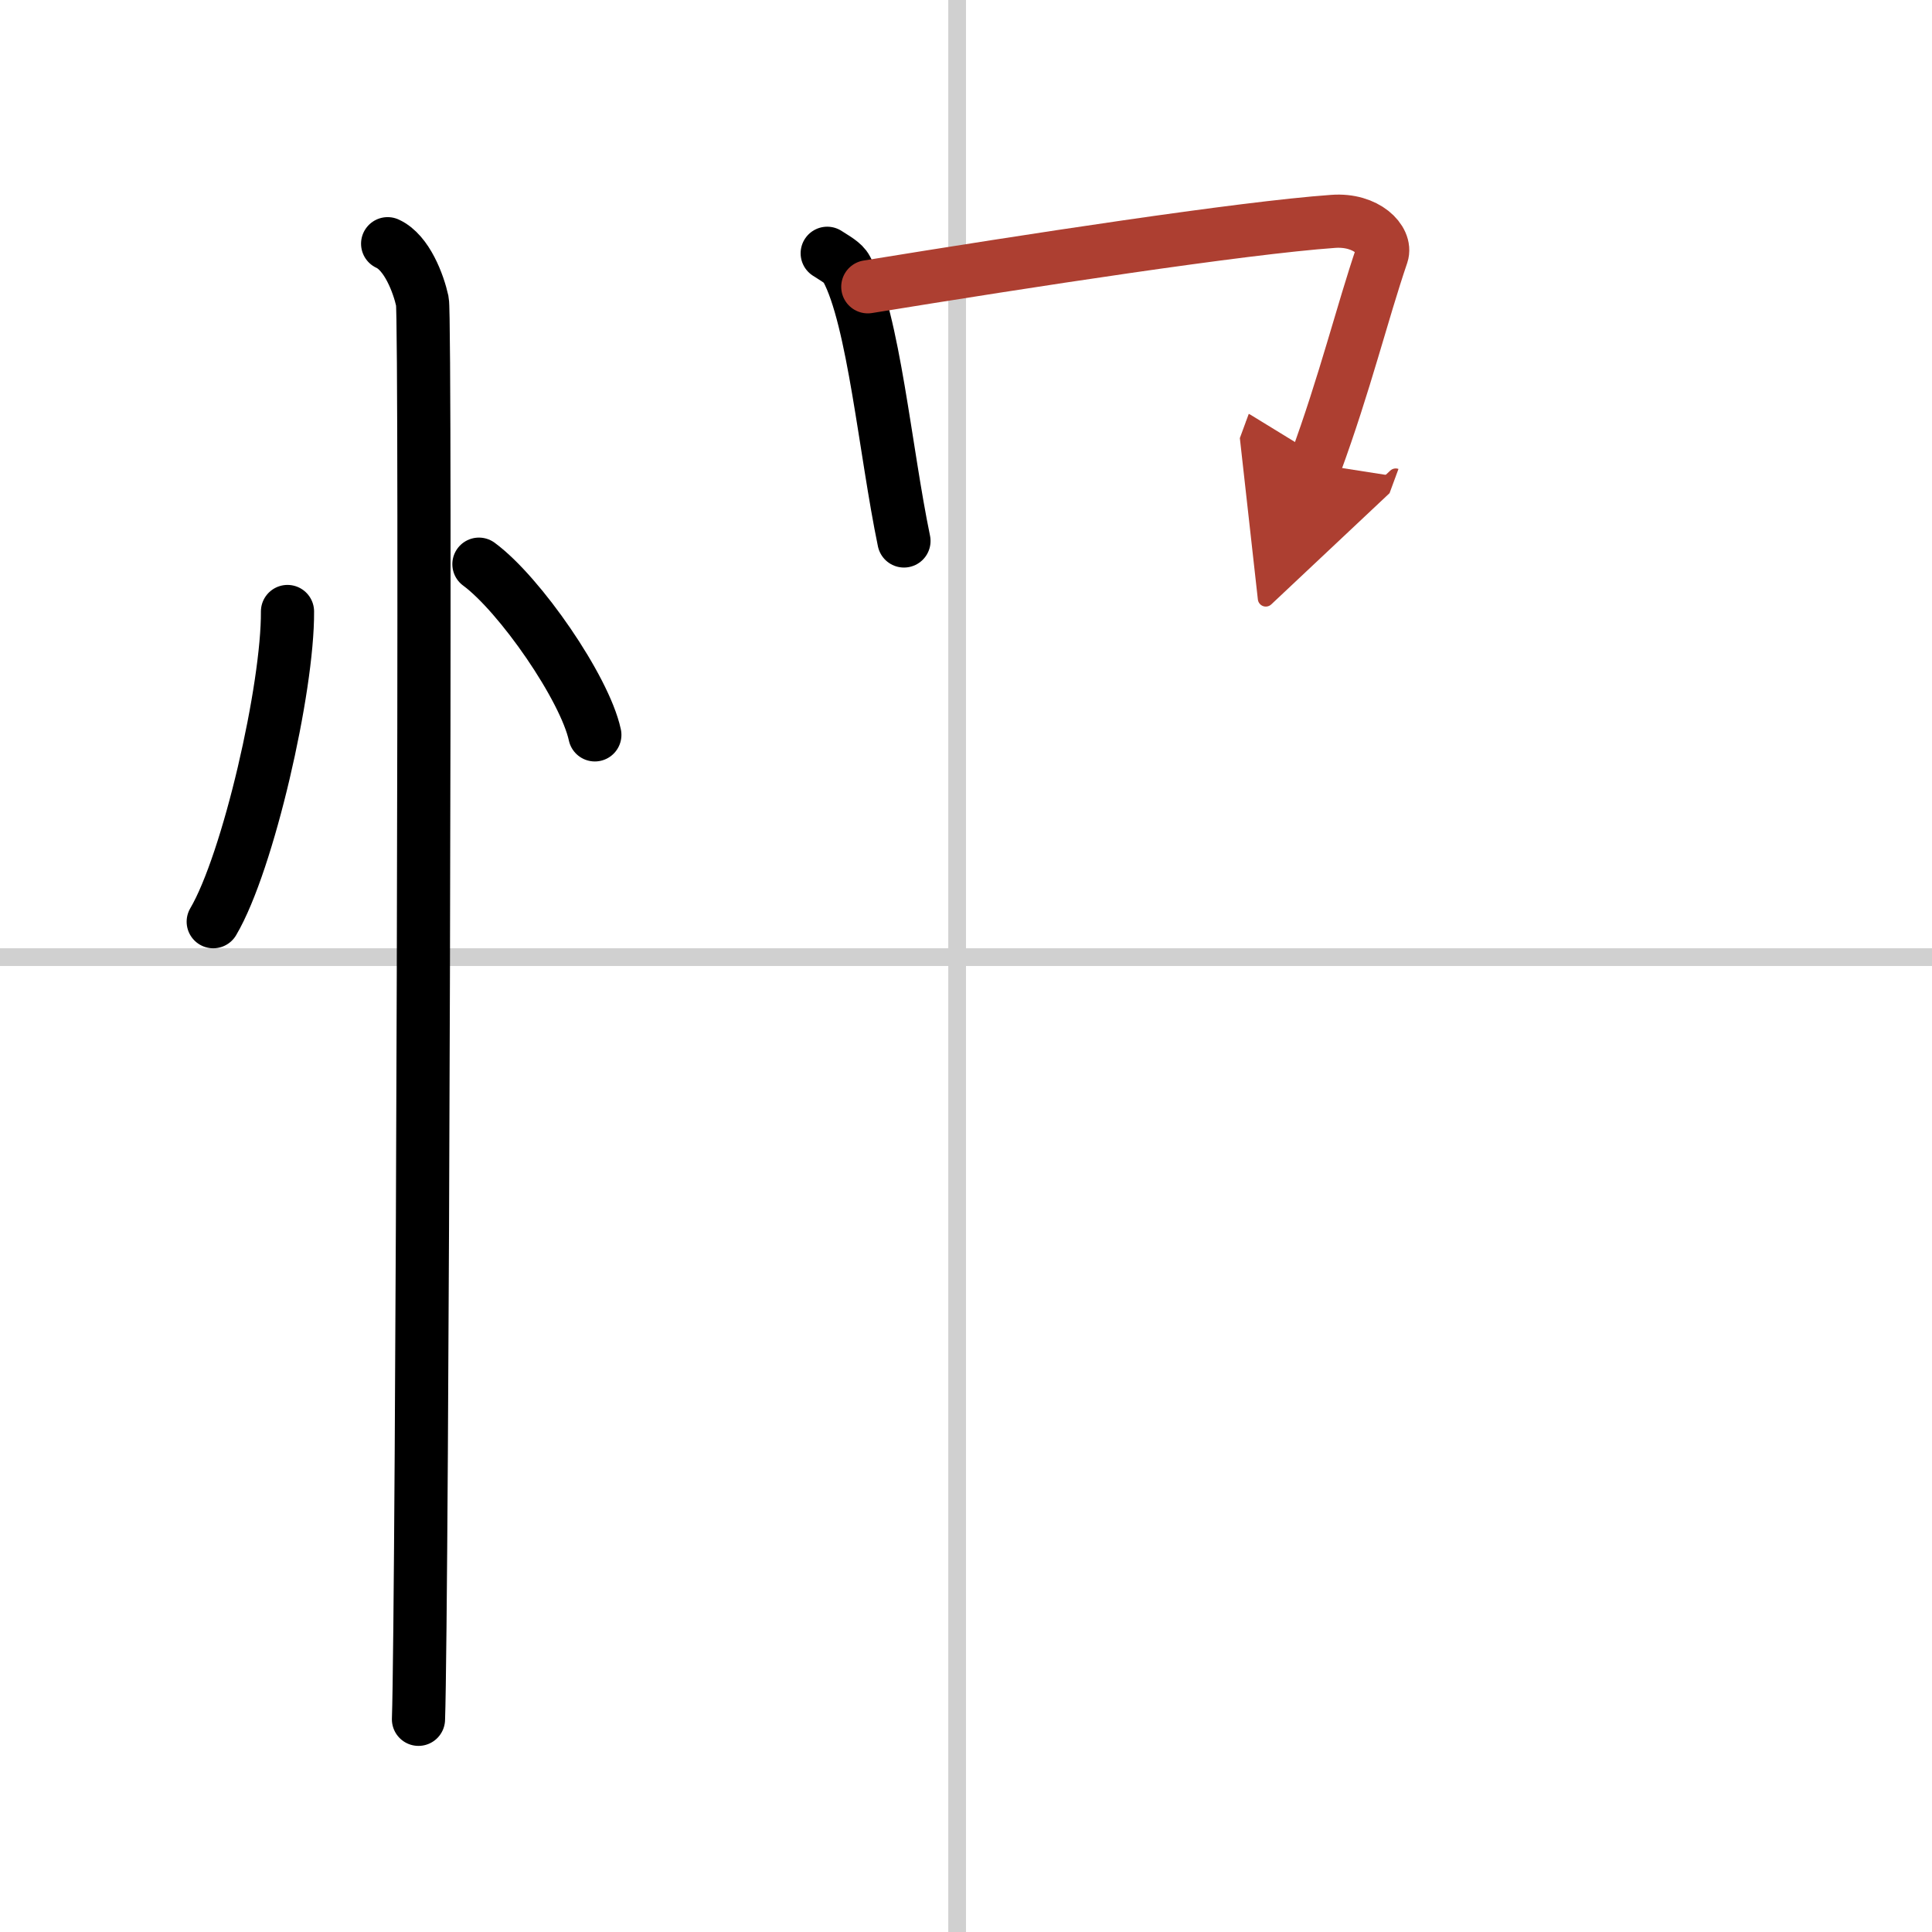 <svg width="400" height="400" viewBox="0 0 109 109" xmlns="http://www.w3.org/2000/svg"><defs><marker id="a" markerWidth="4" orient="auto" refX="1" refY="5" viewBox="0 0 10 10"><polyline points="0 0 10 5 0 10 1 5" fill="#ad3f31" stroke="#ad3f31"/></marker></defs><g fill="none" stroke="#000" stroke-linecap="round" stroke-linejoin="round" stroke-width="3"><rect width="100%" height="100%" fill="#fff" stroke="#fff"/><line x1="54" x2="54" y2="109" stroke="#d0d0d0" stroke-width="1"/><line x2="109" y1="54" y2="54" stroke="#d0d0d0" stroke-width="1"/><path d="m16.22 34.5c0.03 4.31-2.21 14.14-4.19 17.5"/><path d="m27.02 31.83c2.31 1.7 5.97 6.99 6.54 9.63"/><path d="m21.87 13.75c1.09 0.5 1.74 2.25 1.96 3.25s0 73.75-0.22 80"/><path d="m46.67 14.29c0.44 0.29 0.9 0.52 1.09 0.88 1.53 2.82 2.19 10.3 3.24 15.35"/><path d="m48.96 16.18c9.04-1.47 21.07-3.32 26.25-3.69 1.89-0.14 3.03 1.07 2.76 1.87-1.12 3.29-2.09 7.27-3.76 11.81" marker-end="url(#a)" stroke="#ad3f31"/></g></svg>
